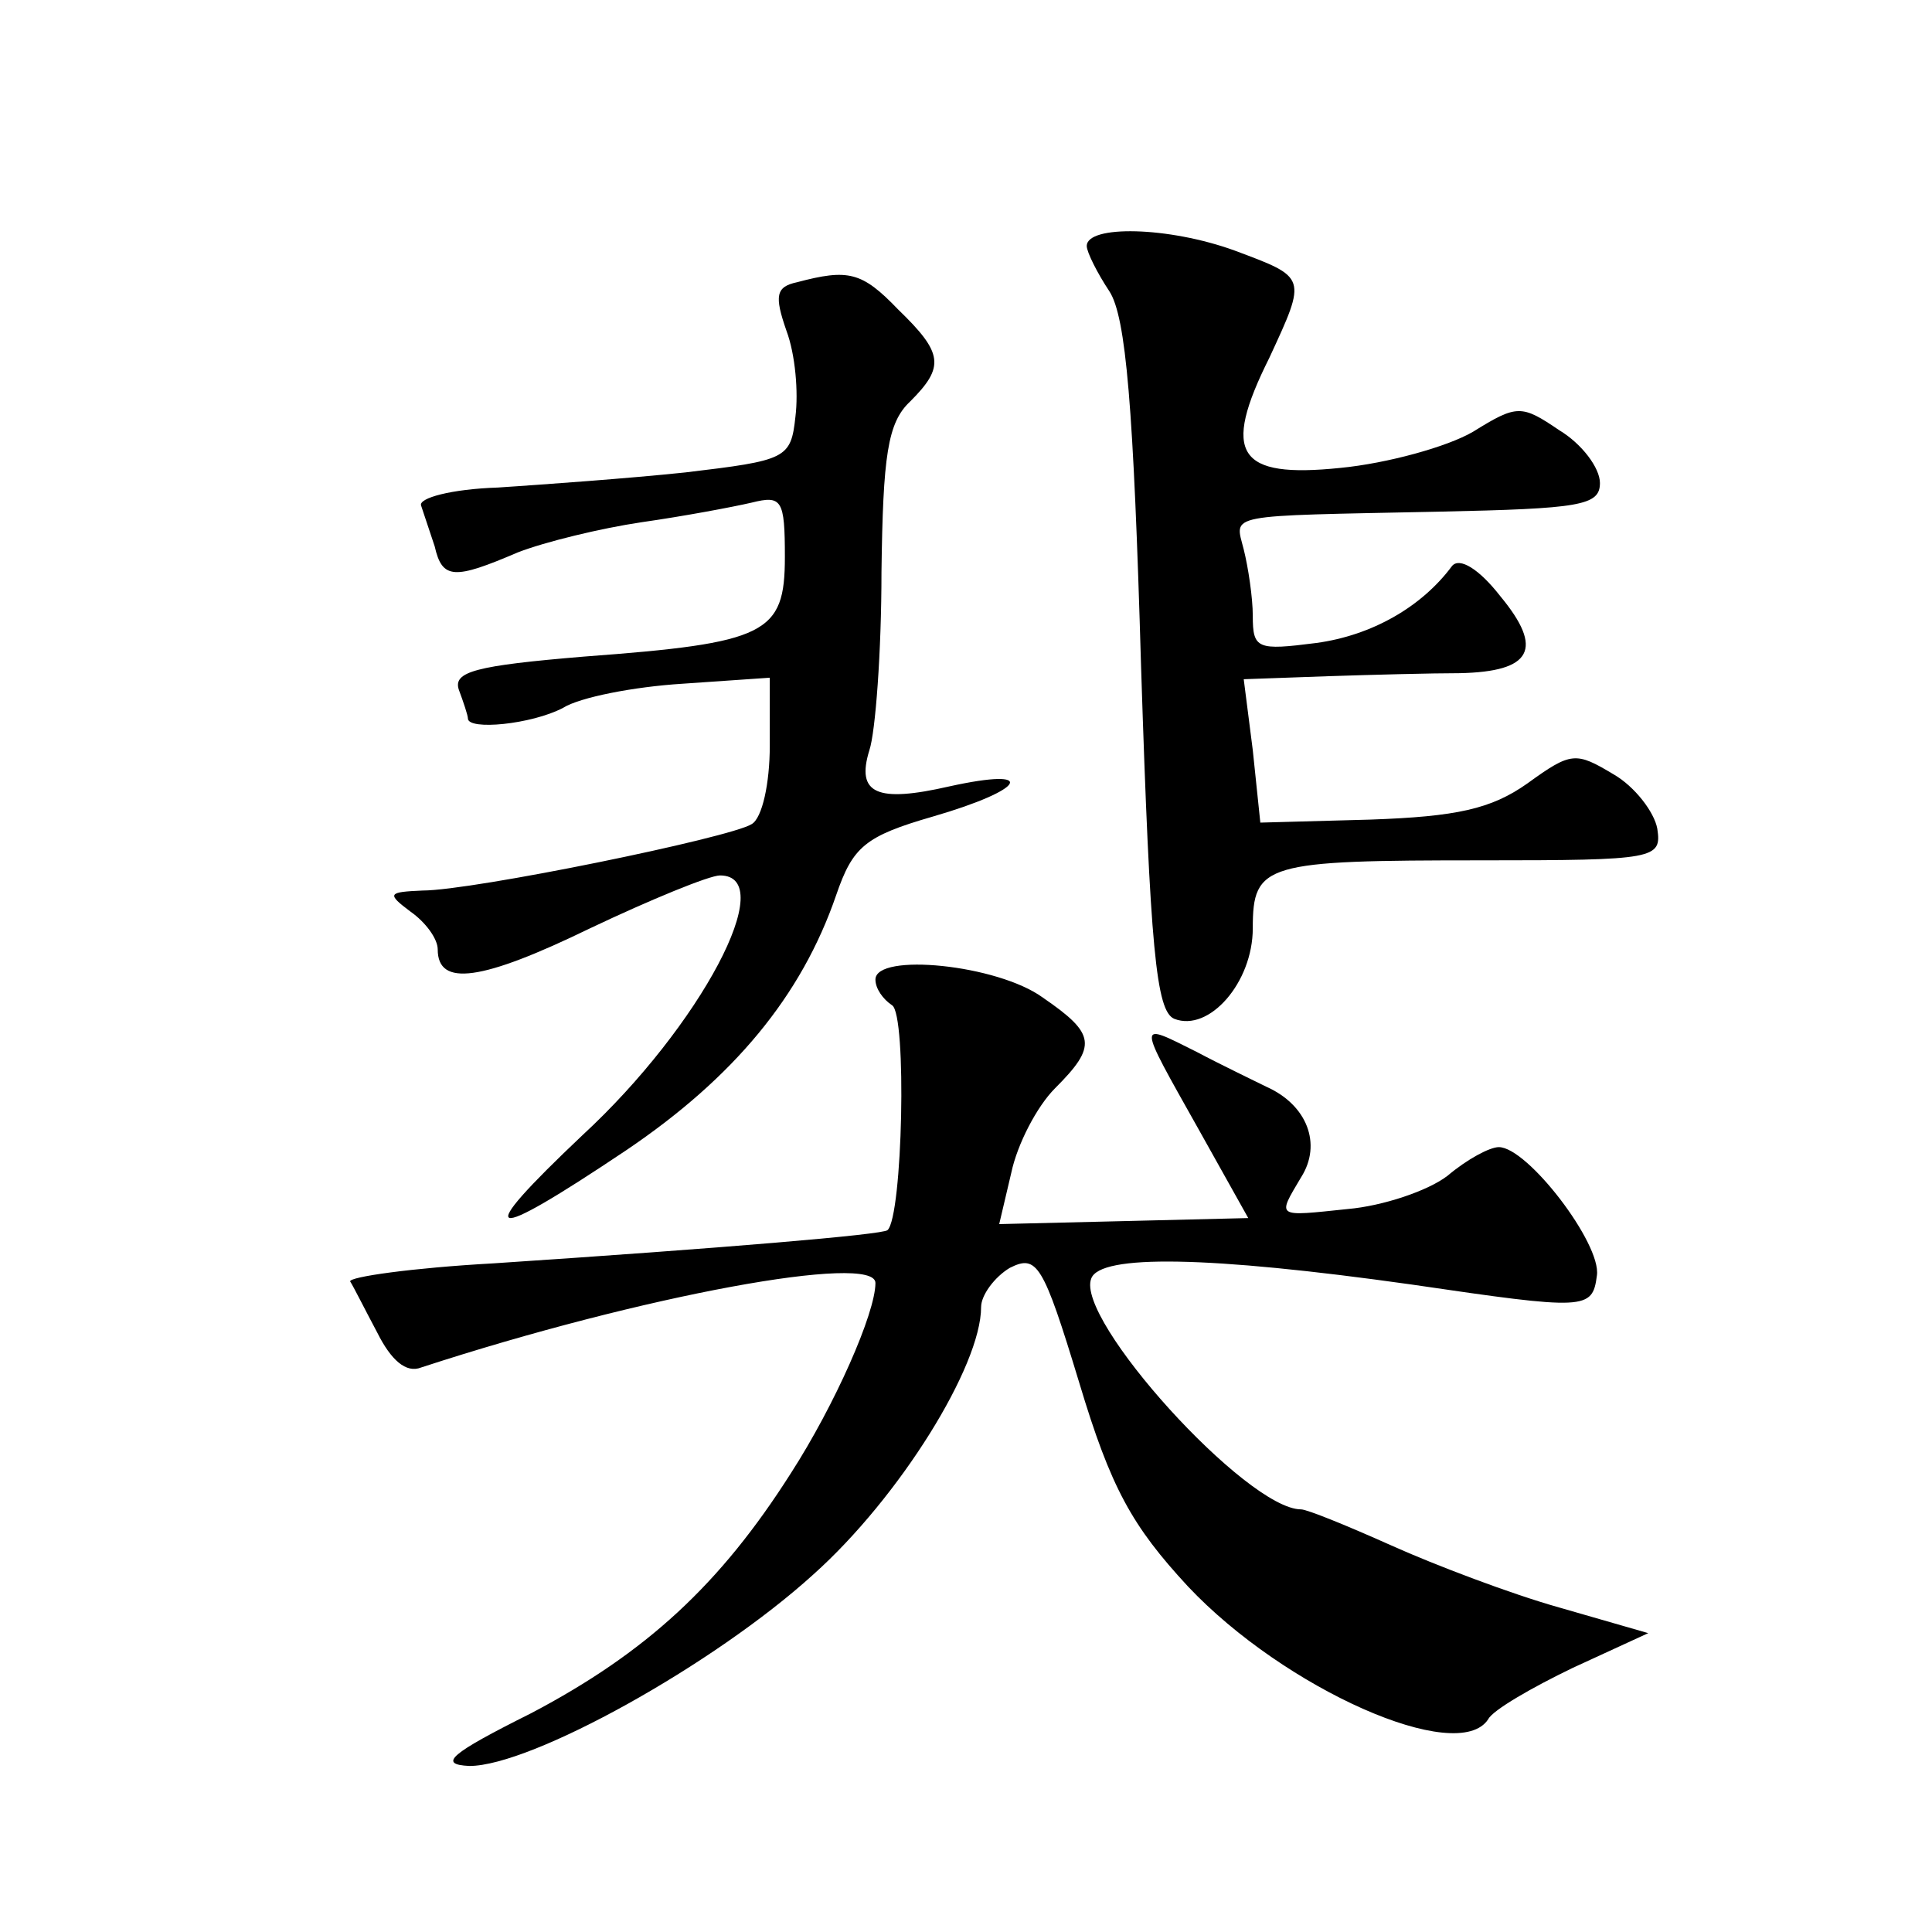 <?xml version="1.0" standalone="no"?>
<!DOCTYPE svg PUBLIC "-//W3C//DTD SVG 20010904//EN"
 "http://www.w3.org/TR/2001/REC-SVG-20010904/DTD/svg10.dtd">
<svg version="1.0" xmlns="http://www.w3.org/2000/svg"
 width="128pt" height="128pt" viewBox="0 0 128 128"
 preserveAspectRatio="xMidYMid meet">
<g transform="translate(0,128) scale(0.1,-0.1)"
fill="#0" stroke="none">
<path d="M720 1117 c0 -4 7 -18 15 -30 11 -17 16 -76 21 -249 6 -187 10 -228 22
-233 23 -9 52 24 52 60 0 43 8 45 152 45 115 0 119 1 116 21 -2 11 -15 28 -29 36
-25 15 -28 15 -57 -6 -24 -17 -47 -22 -104 -24 l-73 -2 -5 48 -6 47 56 2 c30 1
69 2 87 2 48 1 56 16 27 51 -14 18 -27 26 -32 20 -20 -27 -53 -46 -90 -51 -39 -5
-42 -4 -42 18 0 12 -3 32 -6 44 -6 24 -14 22 129 25 94 2 107 4 107 19 0 10 -12
26 -27 35 -25 17 -28 17 -57 -1 -17 -10 -57 -21 -88 -24 -68 -7 -79 9 -47 73 25
54 25 53 -23 71 -44 16 -98 17 -98 3z M528 1093 c-14 -3 -15 -9 -7 -32 6 -16 8
-41 6 -57 -3 -28 -6 -29 -73 -37 -38 -4 -94 -8 -124 -10 -31 -1 -53 -7 -51 -12
2 -6 6 -18 9 -27 5 -22 13 -22 55 -4 18 7 55 16 82 20 28 4 60 10 73 13 20 5 22
2 22 -36 0 -51 -12 -57 -133 -66 -72 -6 -87 -10 -83 -22 3 -8 6 -17 6 -19 0 -8
42 -4 63 7 11 7 47 14 79 16 l58 4 0 -45 c0 -25 -5 -48 -12 -52 -14 -9 -185 -44
-218 -44 -23 -1 -24 -2 -8 -14 10 -7 18 -18 18 -25 0 -25 29 -21 101 14 40 19 79
35 86 35 40 0 -13 -100 -91 -172 -74 -70 -65 -73 29 -10 71 48 116 102 139 169
11 32 19 39 64 52 62 18 70 33 11 20 -48 -11 -62 -5 -53 24 4 12 8 65 8 118 1 77
4 99 19 113 23 23 22 32 -8 61 -24 25 -33 27 -67 18z M580 631 c0 -6 5 -13 11 -17
10 -6 7 -140 -3 -149 -3 -3 -110 -12 -261 -22 -54 -3 -96 -9 -95 -12 2 -3 10 -19
18 -34 9 -18 19 -27 29 -23 147 48 301 76 301 56 0 -20 -27 -81 -56 -126 -47 -74
-96 -119 -172 -159 -54 -27 -62 -34 -41 -35 41 0 162 67 228 127 57 51 111 138
111 177 0 8 9 20 19 26 18 9 22 3 46 -76 21 -70 35 -95 72 -135 64 -68 179 -119
199 -88 3 6 29 21 56 34 l50 23 -59 17 c-32 9 -82 28 -111 41 -29 13 -56 24 -60
24 -36 0 -150 126 -139 153 6 16 77 15 212 -4 116 -17 120 -17 123 6 3 21 -46 85
-65 85 -6 0 -21 -8 -34 -19 -13 -10 -43 -20 -66 -22 -48 -5 -47 -6 -31 21 14 22
4 48 -23 60 -8 4 -29 14 -46 23 -40 20 -40 22 1 -51 l33 -59 -82 -2 -83 -2 8 34
c4 19 17 44 29 56 28 28 27 36 -8 60 -30 22 -111 30 -111 12z"/>
</g>
</svg>
